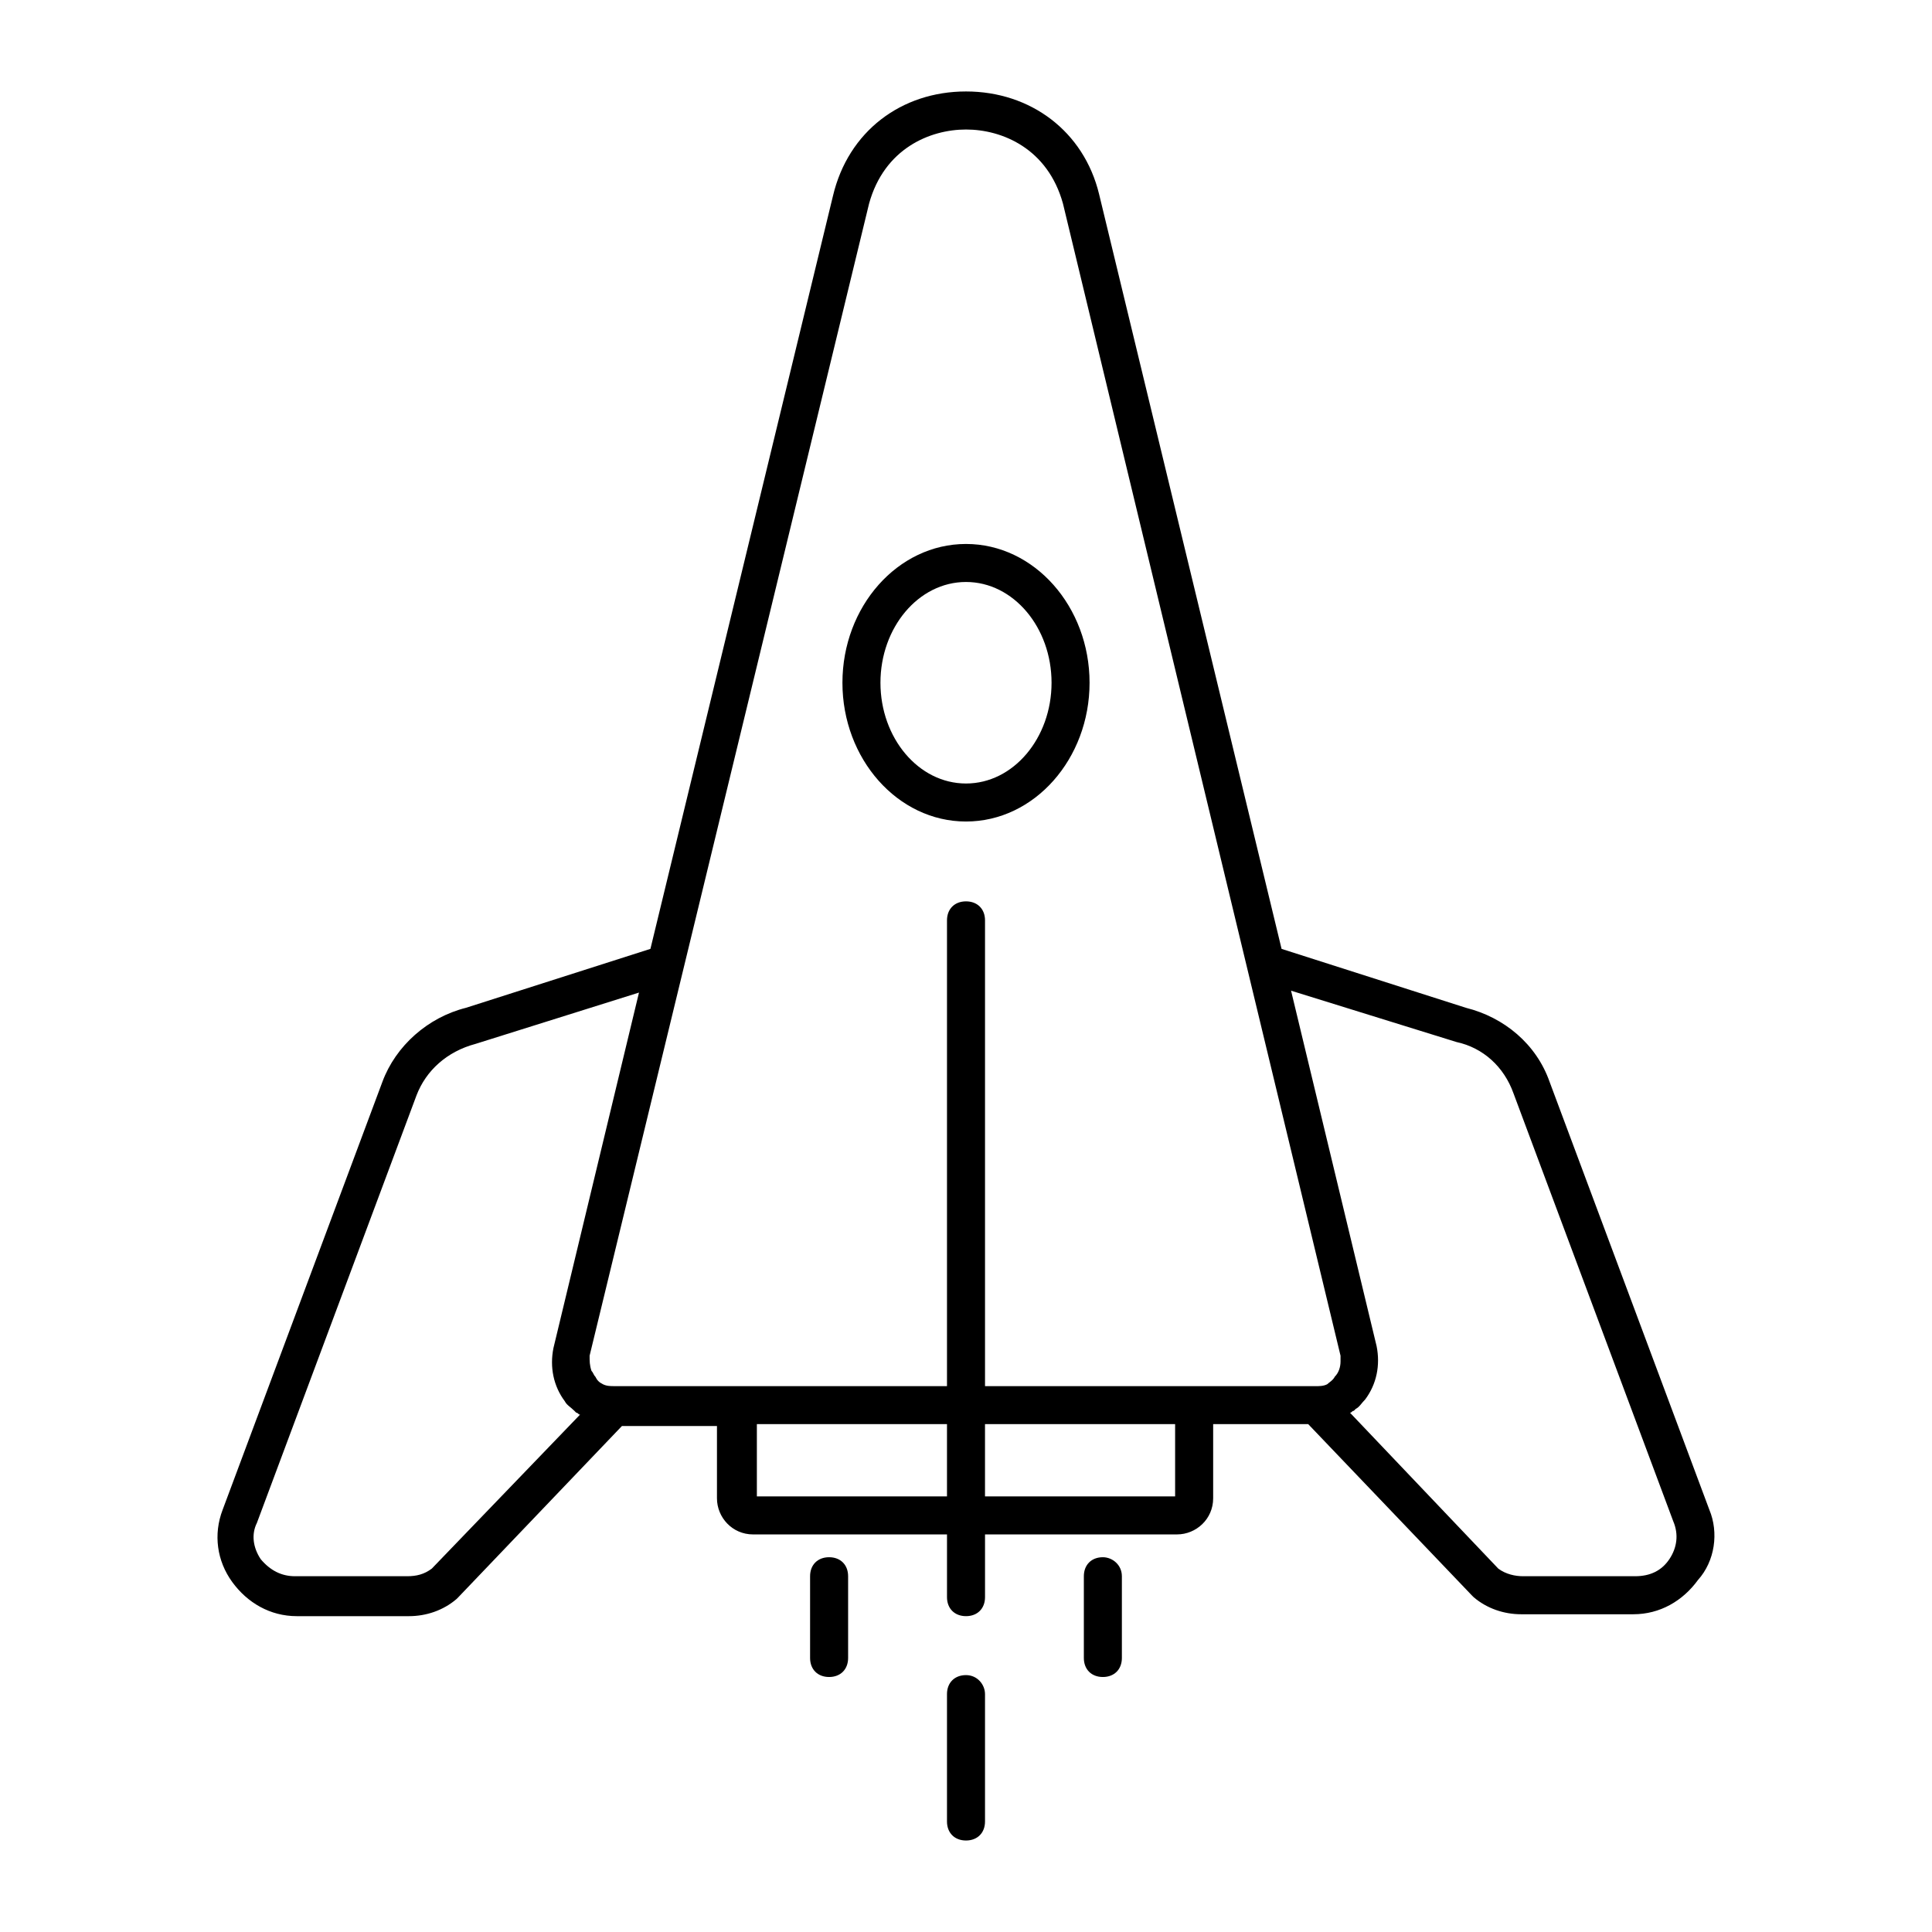 <?xml version="1.0" encoding="UTF-8"?>
<!-- Uploaded to: ICON Repo, www.iconrepo.com, Generator: ICON Repo Mixer Tools -->
<svg fill="#000000" width="800px" height="800px" version="1.1" viewBox="144 144 512 512" xmlns="http://www.w3.org/2000/svg">
 <g>
  <path d="m596.99 544.09-42.32-113.36c-3.527-10.078-12.09-17.129-22.168-19.648l-48.871-15.617-48.363-200.02c-4.031-16.629-18.137-27.207-35.266-27.207s-31.234 10.578-35.266 27.711l-48.367 199.51-48.871 15.617c-10.078 2.519-18.641 10.078-22.168 19.648l-42.32 113.36c-2.519 6.551-1.512 13.602 2.519 19.145s10.078 9.07 17.129 9.07h29.727c4.535 0 9.07-1.512 12.594-4.535l0.504-0.504 43.328-45.344h25.191v19.148c0 5.039 4.031 9.574 9.574 9.574l51.387-0.004v16.625c0 3.023 2.016 5.039 5.039 5.039s5.039-2.016 5.039-5.039v-16.625h50.883c5.039 0 9.574-4.031 9.574-9.574v-19.648h25.191l43.328 45.344s0.504 0.504 0.504 0.504c3.527 3.023 8.062 4.535 12.594 4.535h29.727c7.055 0 13.098-3.527 17.129-9.07 4.531-5.035 5.539-12.594 3.019-18.637zm-222.68-346.12c4.031-14.613 16.121-19.648 25.695-19.648s21.664 5.039 25.695 19.648l73.555 305.31v1.512c0 1.512-0.504 3.023-1.512 4.031-0.504 1.008-1.512 1.512-2.016 2.016-1.008 0.504-2.016 0.504-3.023 0.504l-32.242-0.004h-55.422v-123.43c0-3.023-2.016-5.039-5.039-5.039-3.023 0-5.039 2.016-5.039 5.039v123.43h-88.16c-1.008 0-2.016 0-3.023-0.504-1.008-0.504-1.512-1.008-2.016-2.016-0.504-0.504-0.504-1.008-1.008-1.512-0.504-1.512-0.504-2.519-0.504-4.031zm-115.88 361.73c-2.016 1.512-4.031 2.016-6.551 2.016h-29.727c-3.527 0-6.551-1.512-9.07-4.535-2.016-3.023-2.519-6.551-1.008-9.574l42.32-113.36c2.519-6.551 8.062-11.586 15.617-13.602l43.328-13.602-22.672 94.211c-1.008 5.039 0 10.078 3.023 14.105 0.504 1.008 1.512 1.512 2.519 2.519l0.504 0.504c0.504 0 0.504 0.504 1.008 0.504zm86.148-19.145v-19.145h50.383v19.145zm110.84 0h-50.383v-19.145h50.383zm130.99 16.625c-2.016 3.023-5.039 4.535-9.07 4.535h-29.727c-2.016 0-4.535-0.504-6.551-2.016l-39.297-41.312c0.504 0 0.504-0.504 1.008-0.504l0.504-0.504c1.008-0.504 1.512-1.512 2.519-2.519 3.023-4.031 4.031-9.07 3.023-14.105l-22.672-94.211 43.832 13.602c7.055 1.512 12.594 6.551 15.113 13.602l42.32 113.36c1.516 3.527 1.012 7.055-1.004 10.078z"/>
  <path d="m400 361.71c18.137 0 32.746-16.625 32.746-36.777s-14.609-36.777-32.746-36.777-32.746 16.625-32.746 36.777c-0.004 20.148 14.609 36.777 32.746 36.777zm0-63.48c12.594 0 22.672 12.09 22.672 26.703 0 14.609-10.078 26.703-22.672 26.703s-22.672-12.09-22.672-26.703c0-14.613 10.074-26.703 22.672-26.703z"/>
  <path d="m363.72 556.68c-3.023 0-5.039 2.016-5.039 5.039v21.664c0 3.023 2.016 5.039 5.039 5.039 3.023 0 5.039-2.016 5.039-5.039v-21.664c0-3.023-2.016-5.039-5.039-5.039z"/>
  <path d="m436.27 556.68c-3.023 0-5.039 2.016-5.039 5.039v21.664c0 3.023 2.016 5.039 5.039 5.039 3.023 0 5.039-2.016 5.039-5.039v-21.664c0-3.023-2.519-5.039-5.039-5.039z"/>
  <path d="m400 587.92c-3.023 0-5.039 2.016-5.039 5.039v33.754c0 3.023 2.016 5.039 5.039 5.039s5.039-2.016 5.039-5.039v-33.754c-0.004-2.519-2.019-5.039-5.039-5.039z"/>
 </g>
</svg>